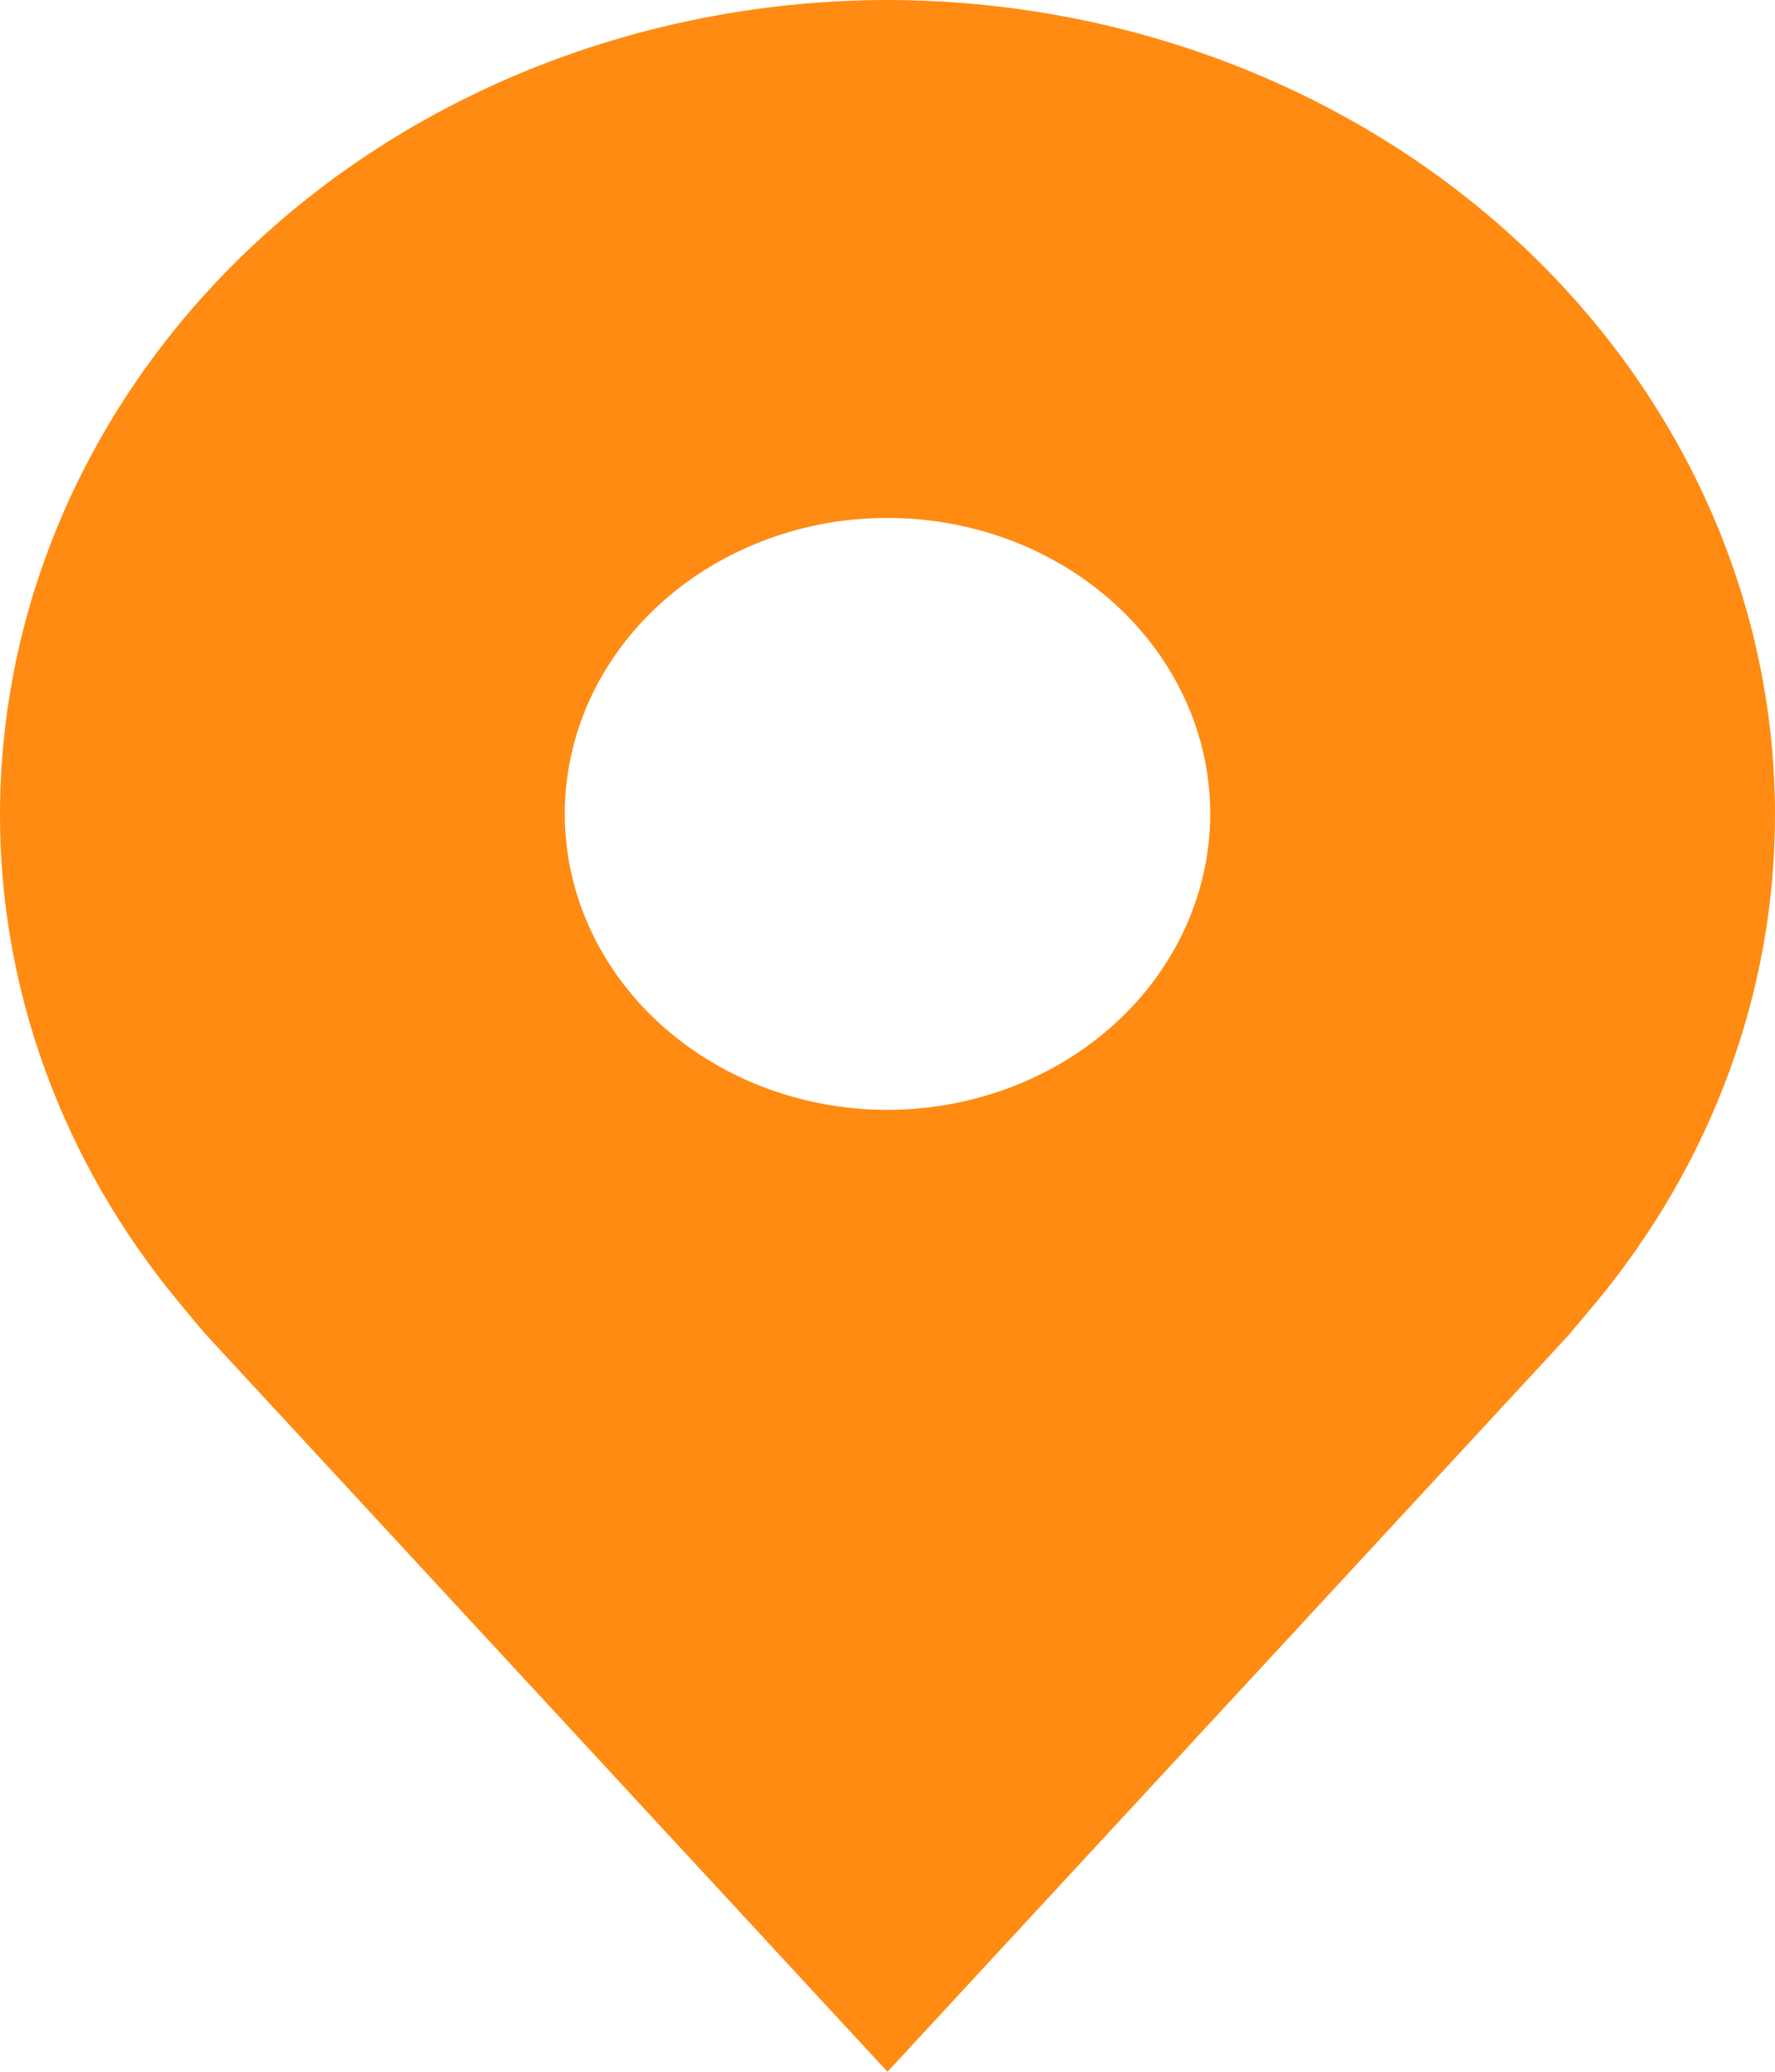 <svg width="12" height="14" viewBox="0 0 12 14" fill="none" xmlns="http://www.w3.org/2000/svg">
<path id="Vector" d="M6 0C4.409 0.002 2.884 0.582 1.759 1.613C0.635 2.644 0.002 4.042 6.38338e-06 5.5C-0.002 6.692 0.423 7.851 1.209 8.8C1.209 8.8 1.372 8.998 1.399 9.026L6 14L10.603 9.024C10.627 8.997 10.791 8.8 10.791 8.8L10.792 8.799C11.577 7.85 12.002 6.691 12 5.5C11.998 4.042 11.365 2.644 10.241 1.613C9.116 0.582 7.591 0.002 6 0ZM6 7.5C5.568 7.5 5.147 7.383 4.788 7.163C4.429 6.943 4.149 6.631 3.984 6.265C3.819 5.9 3.776 5.498 3.86 5.11C3.944 4.722 4.152 4.365 4.457 4.086C4.762 3.806 5.151 3.616 5.574 3.538C5.998 3.461 6.436 3.501 6.835 3.652C7.234 3.804 7.574 4.06 7.814 4.389C8.054 4.718 8.182 5.104 8.182 5.5C8.181 6.03 7.951 6.539 7.542 6.913C7.133 7.288 6.578 7.499 6 7.5Z" fill="#FF8B13"/>
</svg>
